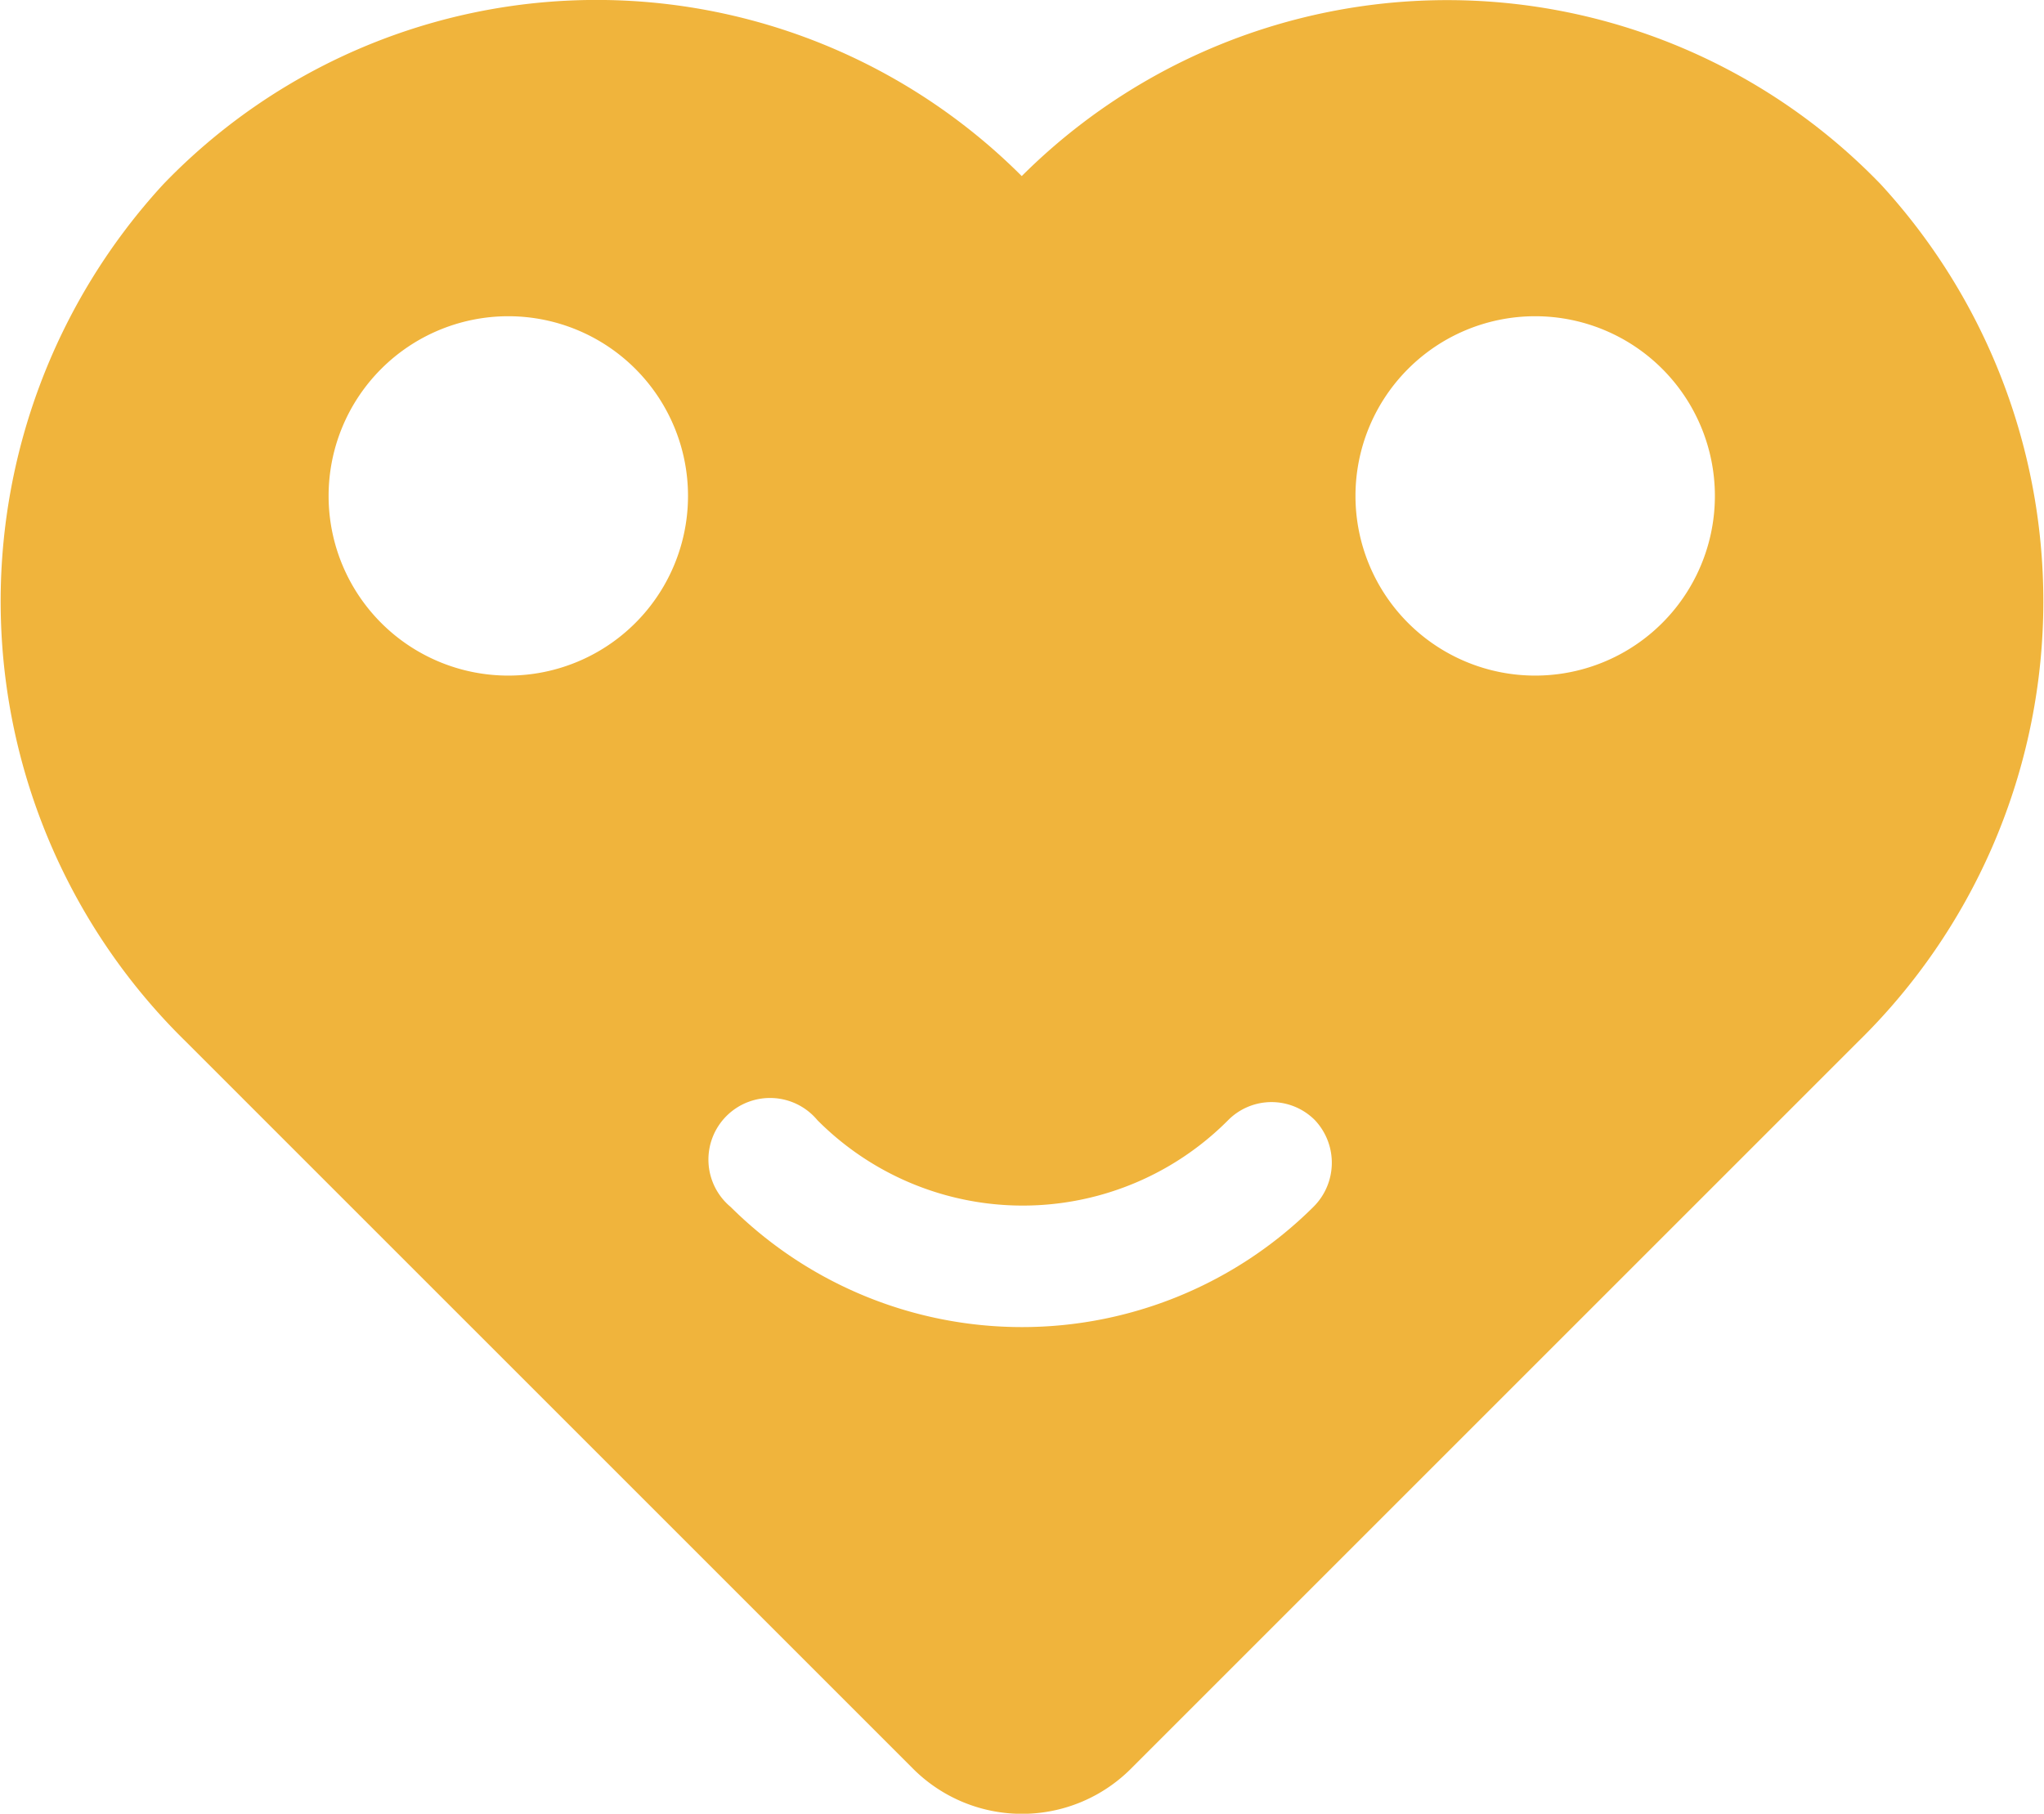 <svg xmlns="http://www.w3.org/2000/svg" viewBox="0 0 39.81 35.33">
  <defs>
    <style>
      .cls-1 {
        fill: #f0b43c;
      }
    </style>
  </defs>
  <g id="图层_2" data-name="图层 2">
    <g id="图层_1-2" data-name="图层 1">
      <path class="cls-1" d="M36.63,3.59A11.73,11.73,0,0,0,19.9,3.43h0a11.71,11.71,0,0,0-16.72.16,12,12,0,0,0,.43,16.69L17.78,34.45a3,3,0,0,0,4.25,0L36.2,20.28A12,12,0,0,0,36.63,3.59ZM9.9,13.16a3.5,3.5,0,1,1,3.5-3.5A3.5,3.5,0,0,1,9.9,13.16ZM25.58,23.51a8.05,8.05,0,0,1-11.35,0,1.2,1.2,0,1,1,1.69-1.69,5.64,5.64,0,0,0,8,0,1.19,1.19,0,0,1,1.69,0A1.21,1.21,0,0,1,25.58,23.51ZM29.9,13.16a3.5,3.5,0,1,1,3.5-3.5A3.5,3.5,0,0,1,29.9,13.16Z"/>
    </g>
  </g>
</svg>
